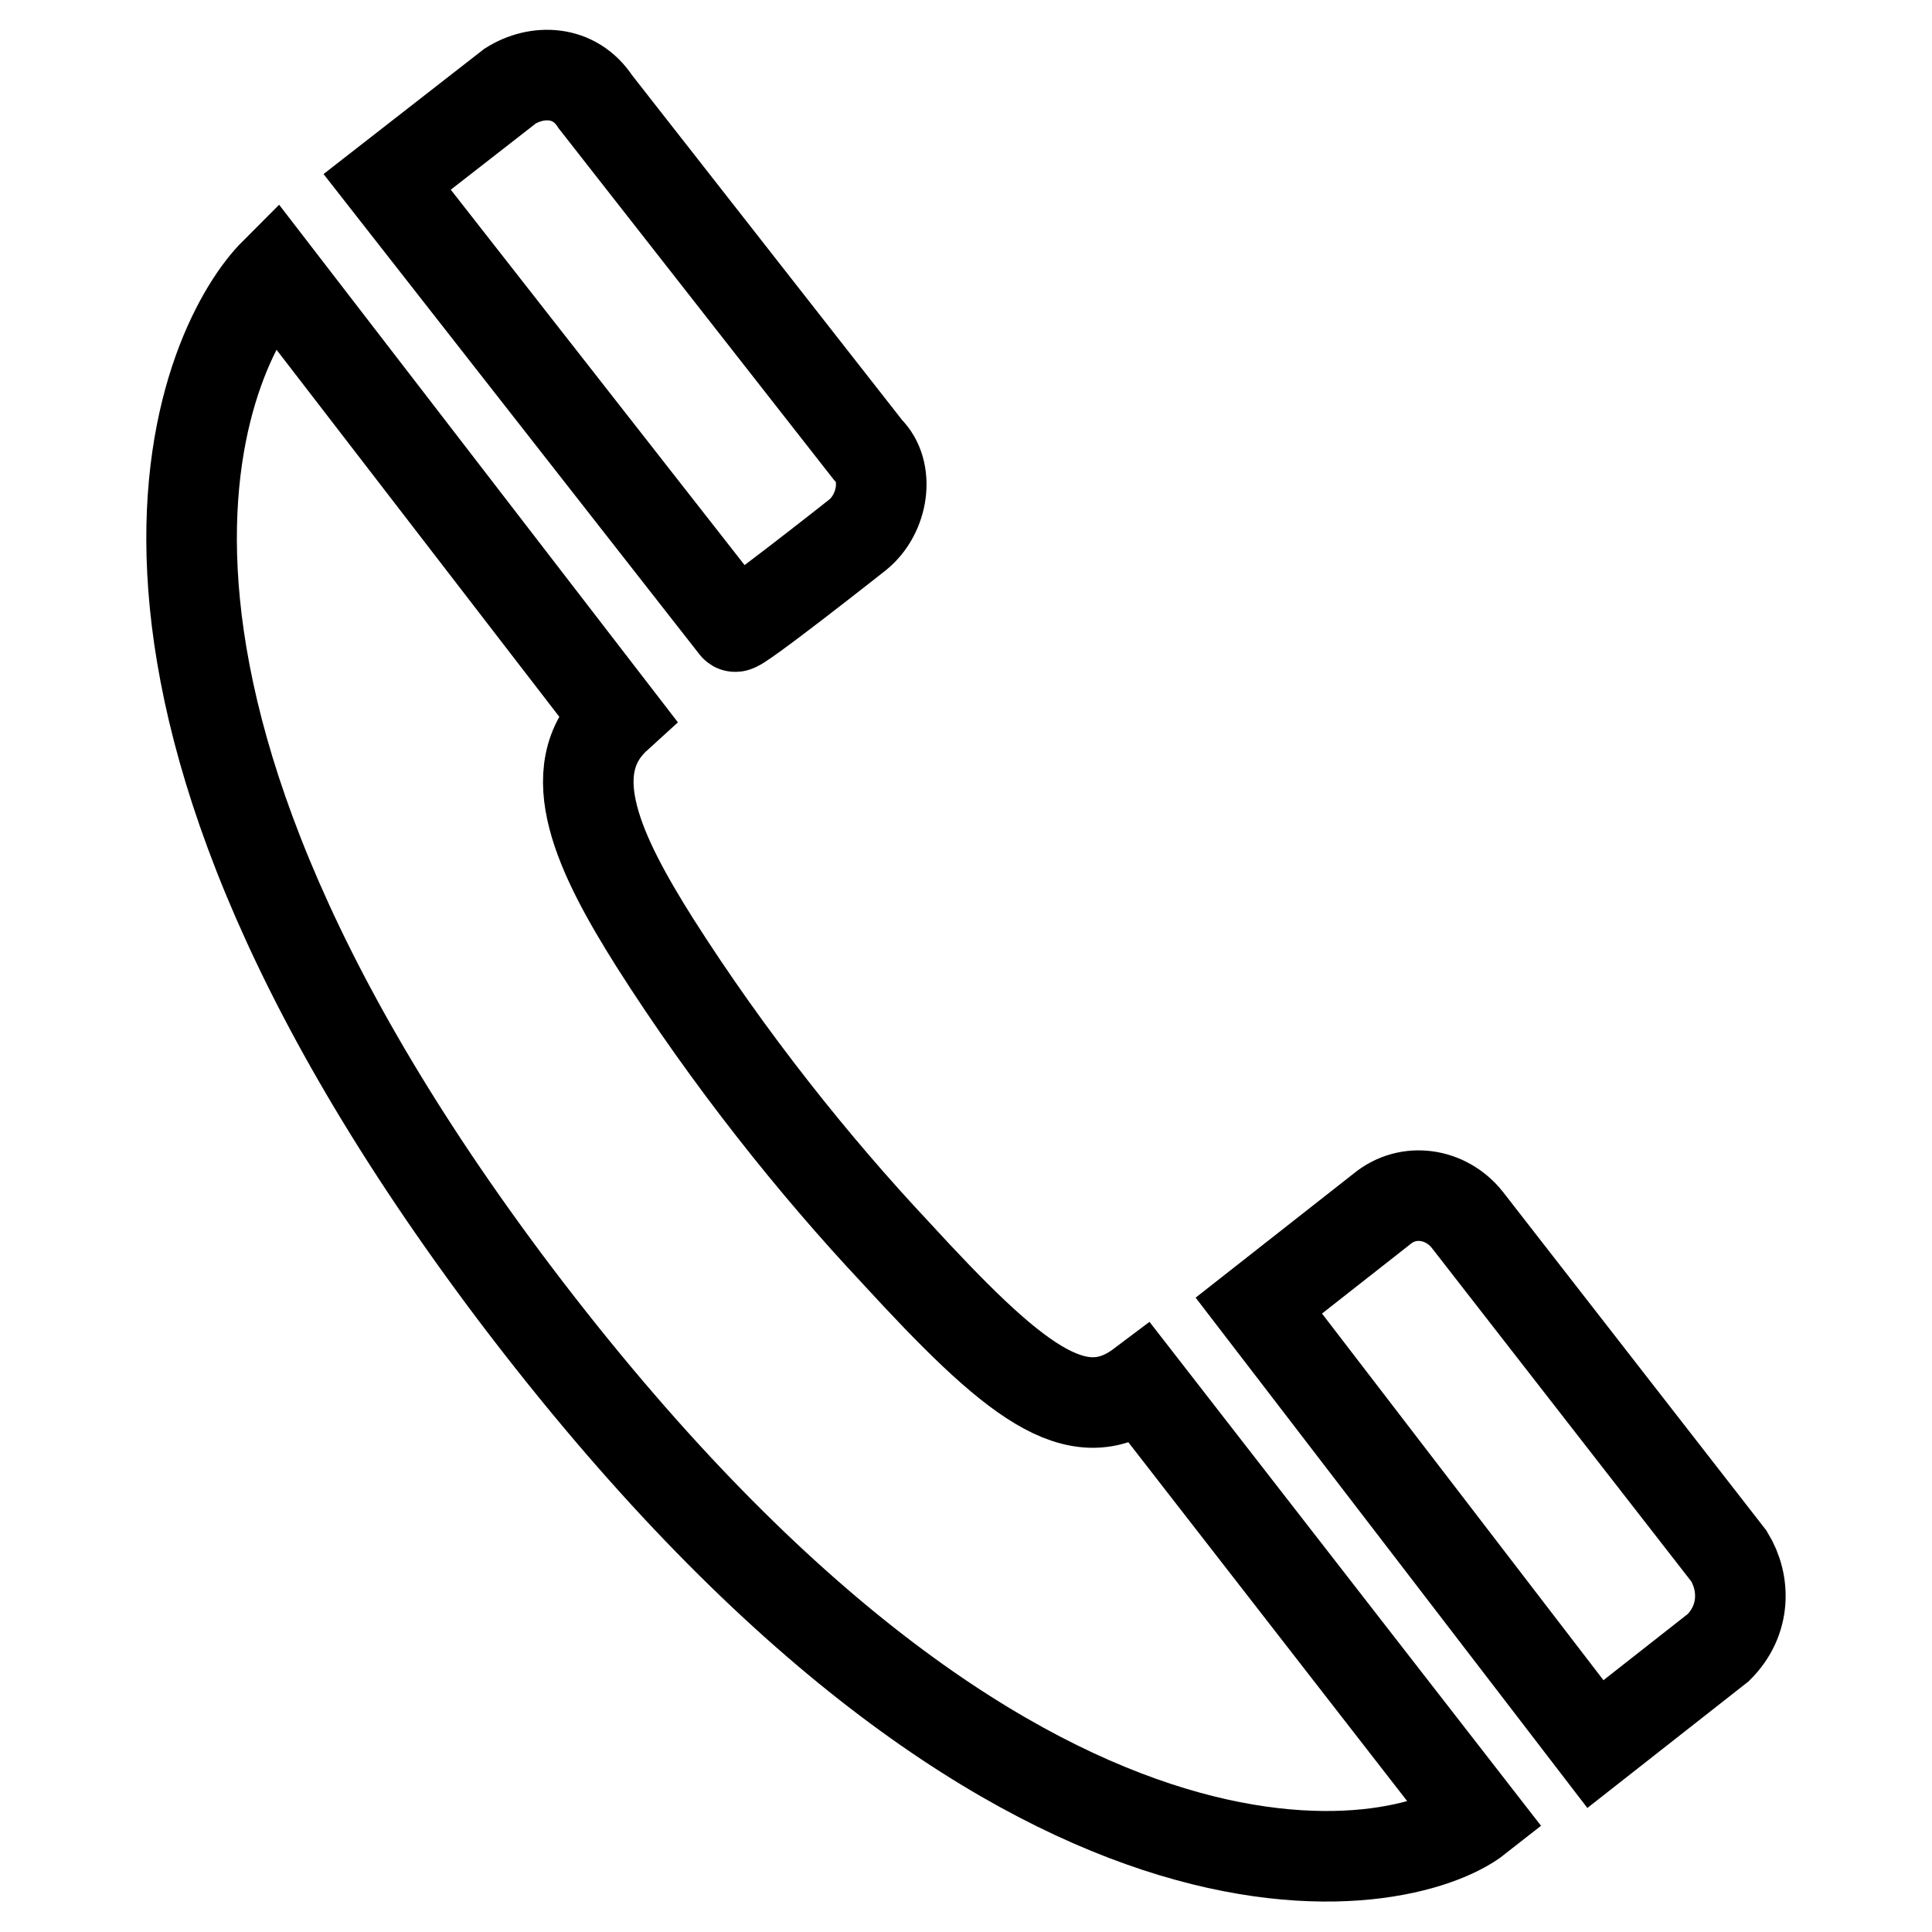 <?xml version="1.0" encoding="utf-8"?>
<!-- Svg Vector Icons : http://www.onlinewebfonts.com/icon -->
<!DOCTYPE svg PUBLIC "-//W3C//DTD SVG 1.1//EN" "http://www.w3.org/Graphics/SVG/1.1/DTD/svg11.dtd">
<svg version="1.1" xmlns="http://www.w3.org/2000/svg" xmlns:xlink="http://www.w3.org/1999/xlink" x="0px" y="0px" viewBox="0 0 256 256" enable-background="new 0 0 256 256" xml:space="preserve">
<g> <path stroke-width="12" fill-opacity="0" stroke="#000000"  d="M118.6,165.9c-10.6-11.3-22-25.5-31.9-41.1c-7.1-11.3-12.8-22.7-5-29.8L36.4,36.2 c-8.5,8.5-31.2,51.7,31.9,135.3c66.6,87.9,117.6,77.2,127.5,69.4l-44.6-57.4C142.7,189.9,134.2,182.9,118.6,165.9z M229.1,206.2 L229.1,206.2l-34.7-44.6c-2.8-3.5-7.8-4.3-11.3-1.4l-16.3,12.8l44.6,58.1l16.3-12.8l0,0C231.3,214.7,231.3,209.8,229.1,206.2z  M113.6,70.9L113.6,70.9c3.5-2.8,4.3-8.5,1.4-11.3l0,0L78.9,13.5c-2.8-4.3-7.8-4.3-11.3-2.1L51.3,24.1L97.4,83 C97.4,83.7,113.6,70.9,113.6,70.9z"/></g>
</svg>